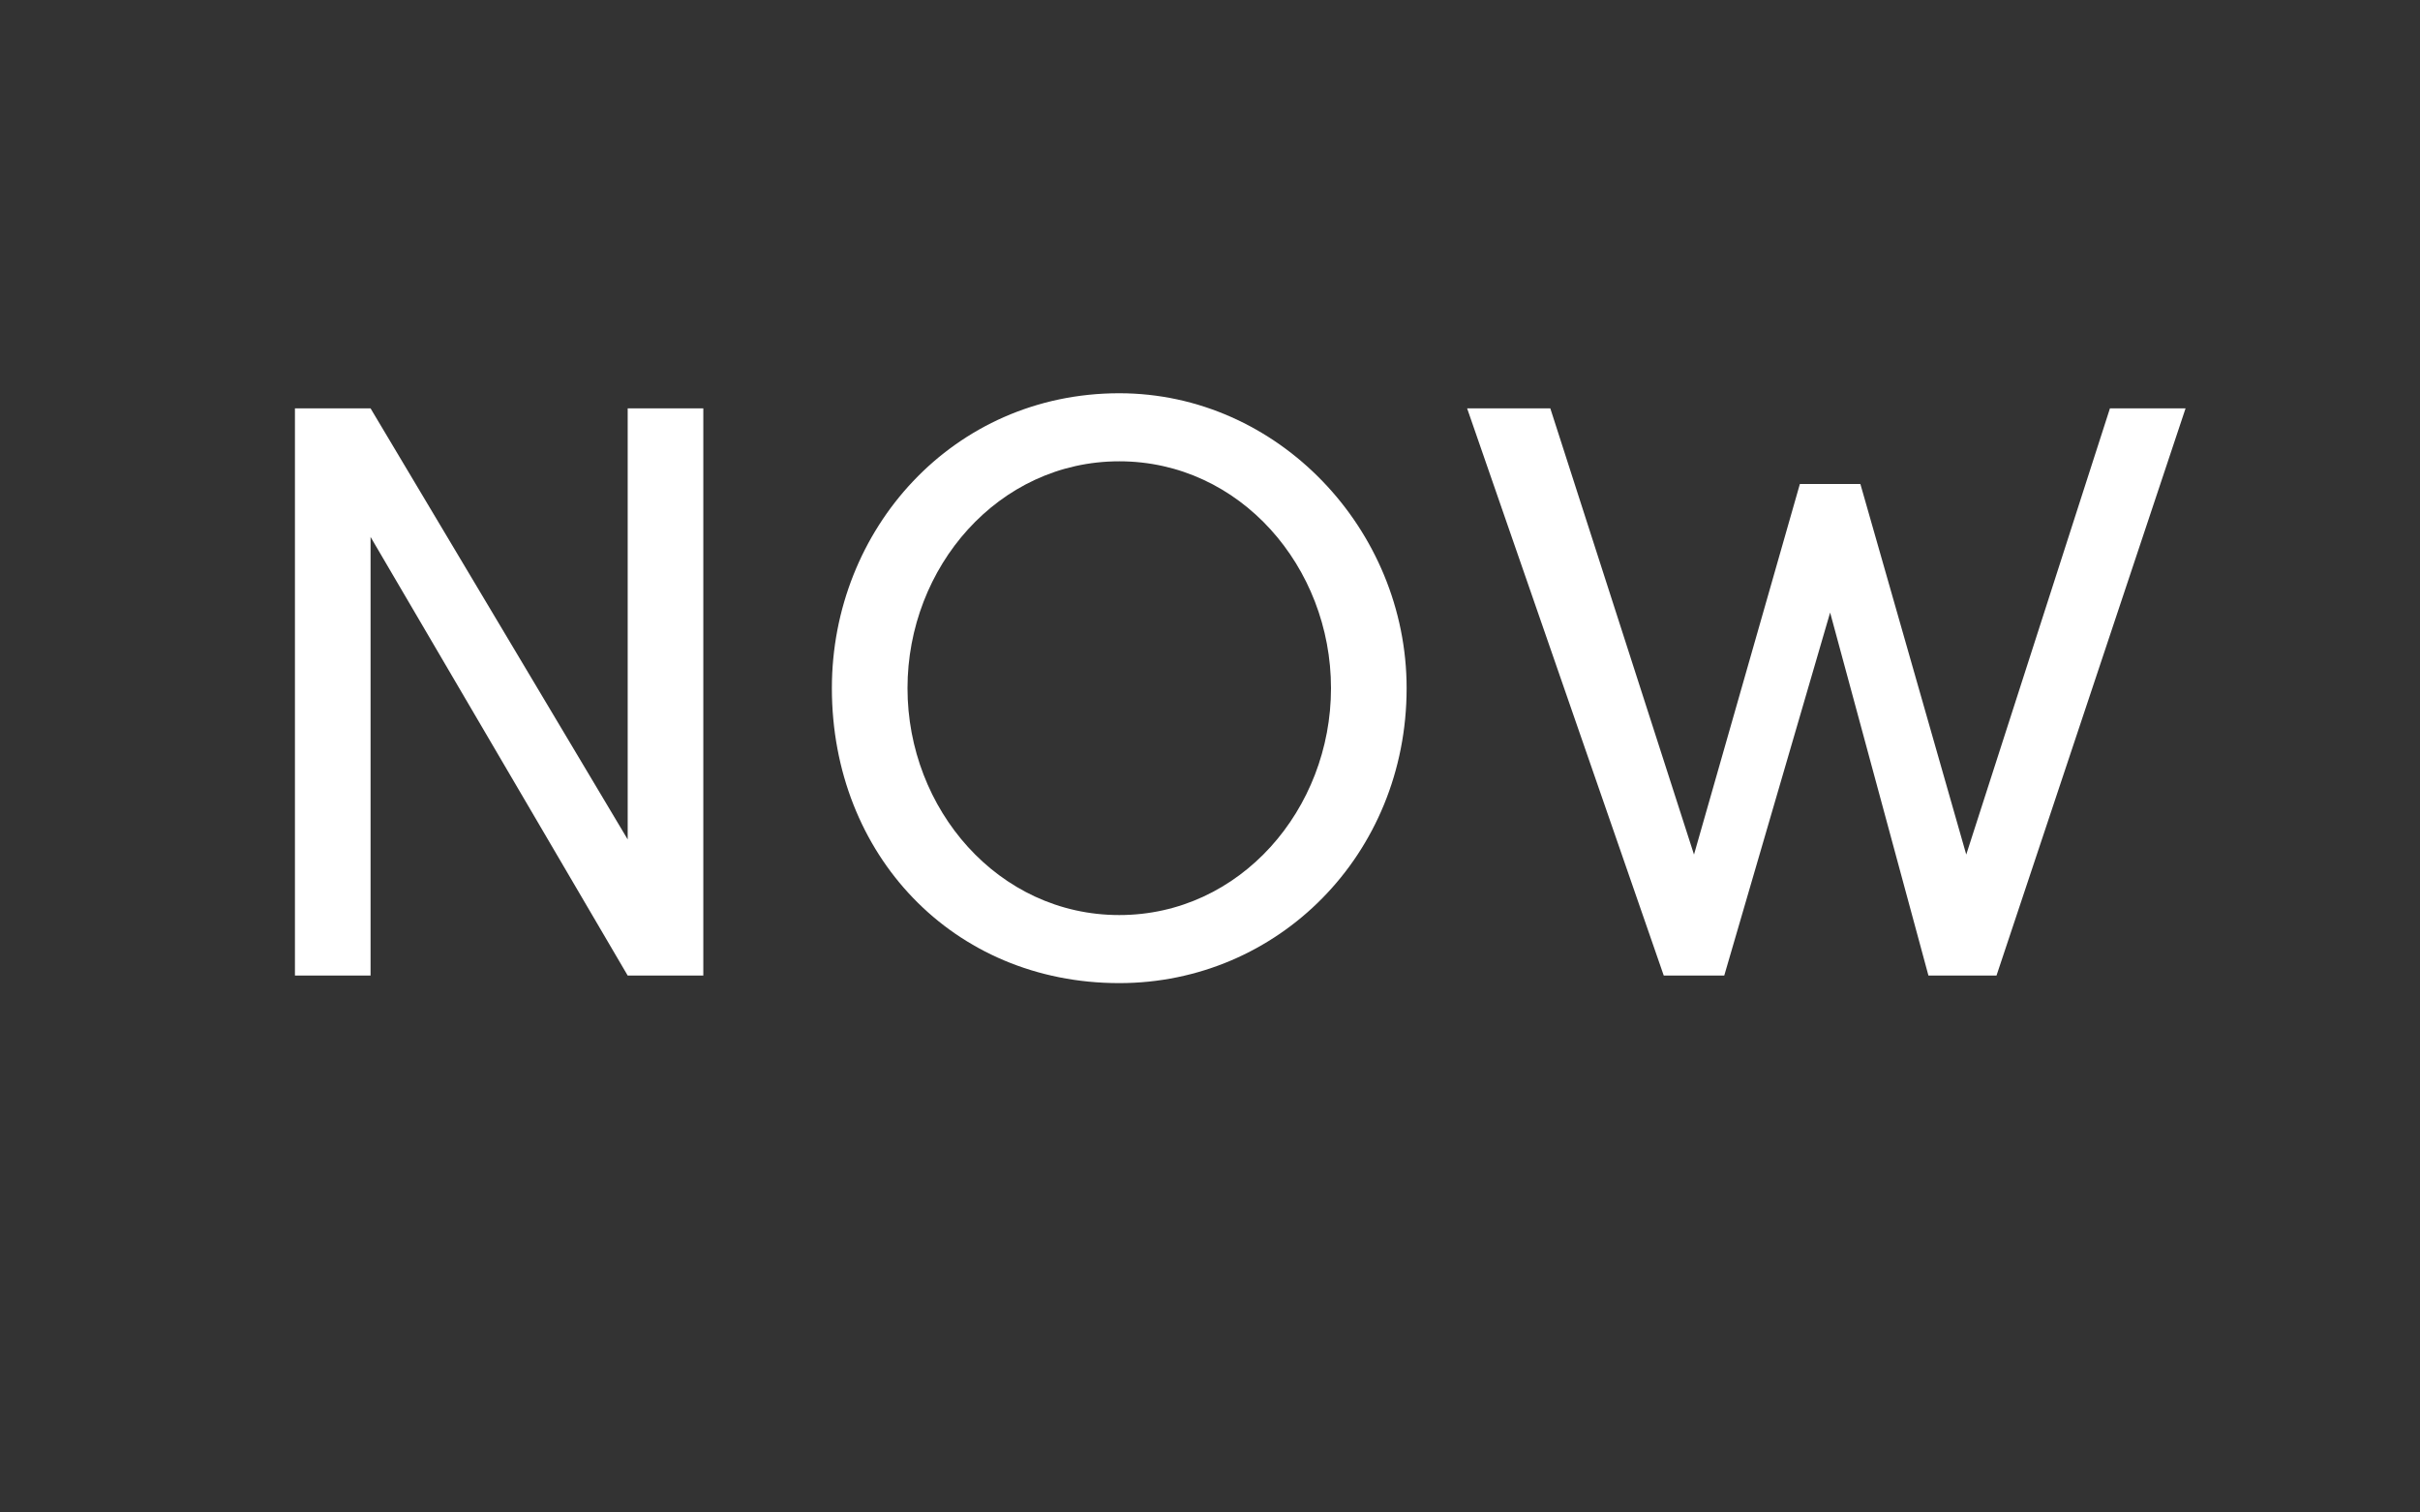 <?xml version="1.0" standalone="no"?><!DOCTYPE svg PUBLIC "-//W3C//DTD SVG 1.1//EN" "http://www.w3.org/Graphics/SVG/1.1/DTD/svg11.dtd"><svg xmlns="http://www.w3.org/2000/svg" version="1.1" width="32px" height="20px" viewBox="0 -5 32 20" style="top:-5px"><rect x="0" y="-5" width="32" height="20" fill="#333333" stroke="none"/>  <desc>NOW</desc>  <defs/>  <g id="Polygon31855">    <path d="M 8.3 0.4 L 9.3 0.4 L 9.3 7.9 L 8.3 7.9 L 4.9 2.1 L 4.9 7.9 L 3.9 7.9 L 3.9 0.4 L 4.9 0.4 L 8.3 6.1 L 8.3 0.4 Z M 11 4.1 C 11 2 12.6 0.2 14.8 0.2 C 16.9 0.2 18.6 2 18.6 4.1 C 18.6 6.3 16.9 8 14.8 8 C 12.6 8 11 6.3 11 4.1 Z M 17.6 4.1 C 17.6 2.5 16.4 1.1 14.8 1.1 C 13.2 1.1 12 2.5 12 4.1 C 12 5.7 13.2 7.1 14.8 7.1 C 16.4 7.1 17.6 5.7 17.6 4.1 Z M 27.9 0.4 L 28.9 0.4 L 26.4 7.9 L 25.5 7.9 L 24.2 3.1 L 22.8 7.9 L 22 7.9 L 19.4 0.4 L 20.5 0.4 L 22.4 6.3 L 23.8 1.4 L 24.6 1.4 L 26 6.3 L 27.9 0.4 Z " stroke="none" fill="#fff"/>  </g></svg>